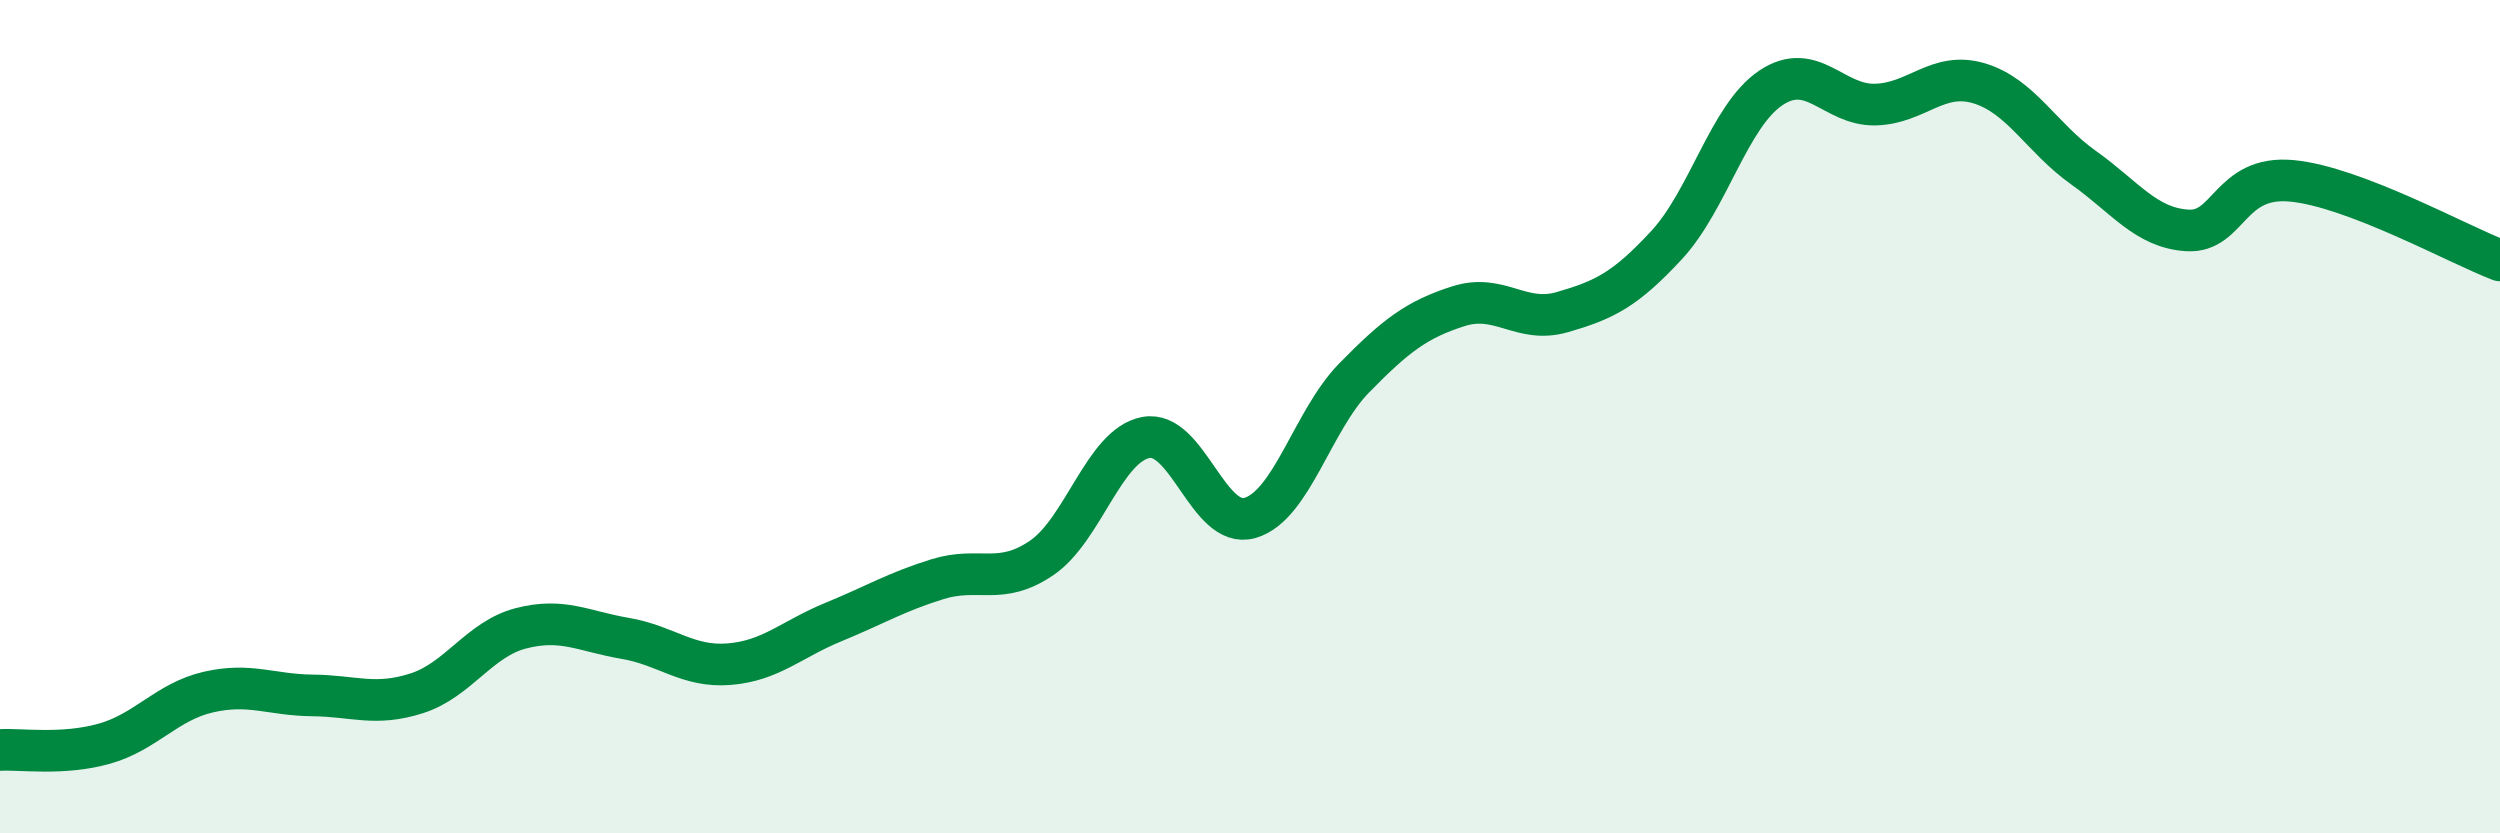 
    <svg width="60" height="20" viewBox="0 0 60 20" xmlns="http://www.w3.org/2000/svg">
      <path
        d="M 0,18 C 0.5,17.97 1.5,18.13 2.5,17.85 C 3.5,17.57 4,16.84 5,16.61 C 6,16.38 6.5,16.68 7.5,16.69 C 8.5,16.7 9,16.96 10,16.64 C 11,16.32 11.5,15.34 12.5,15.08 C 13.5,14.82 14,15.15 15,15.32 C 16,15.49 16.5,16.02 17.5,15.94 C 18.5,15.86 19,15.34 20,14.93 C 21,14.52 21.5,14.21 22.5,13.9 C 23.5,13.59 24,14.07 25,13.39 C 26,12.71 26.5,10.69 27.5,10.5 C 28.5,10.31 29,12.72 30,12.43 C 31,12.14 31.5,10.09 32.5,9.07 C 33.5,8.05 34,7.67 35,7.35 C 36,7.03 36.5,7.78 37.5,7.49 C 38.5,7.2 39,6.96 40,5.88 C 41,4.8 41.5,2.78 42.5,2.11 C 43.5,1.44 44,2.53 45,2.51 C 46,2.49 46.5,1.7 47.5,2 C 48.5,2.3 49,3.31 50,4.02 C 51,4.73 51.5,5.47 52.5,5.53 C 53.5,5.59 53.5,4.2 55,4.34 C 56.5,4.48 59,5.87 60,6.25L60 20L0 20Z"
        fill="#008740"
        opacity="0.1"
        stroke-linecap="round"
        stroke-linejoin="round"
      />
      <path
        d="M 0,18 C 0.5,17.97 1.5,18.13 2.5,17.85 C 3.5,17.57 4,16.84 5,16.61 C 6,16.38 6.5,16.68 7.5,16.69 C 8.5,16.7 9,16.96 10,16.64 C 11,16.32 11.5,15.34 12.5,15.08 C 13.5,14.82 14,15.15 15,15.32 C 16,15.49 16.5,16.02 17.5,15.94 C 18.5,15.86 19,15.34 20,14.93 C 21,14.52 21.5,14.21 22.5,13.9 C 23.5,13.59 24,14.07 25,13.39 C 26,12.71 26.5,10.69 27.5,10.5 C 28.5,10.31 29,12.72 30,12.43 C 31,12.14 31.5,10.09 32.5,9.07 C 33.5,8.05 34,7.67 35,7.35 C 36,7.03 36.5,7.78 37.5,7.49 C 38.5,7.2 39,6.96 40,5.88 C 41,4.8 41.5,2.78 42.5,2.11 C 43.5,1.44 44,2.53 45,2.51 C 46,2.49 46.5,1.7 47.5,2 C 48.5,2.3 49,3.31 50,4.02 C 51,4.73 51.5,5.47 52.5,5.53 C 53.5,5.59 53.5,4.2 55,4.34 C 56.5,4.48 59,5.87 60,6.25"
        stroke="#008740"
        stroke-width="1"
        fill="none"
        stroke-linecap="round"
        stroke-linejoin="round"
      />
    </svg>
  
